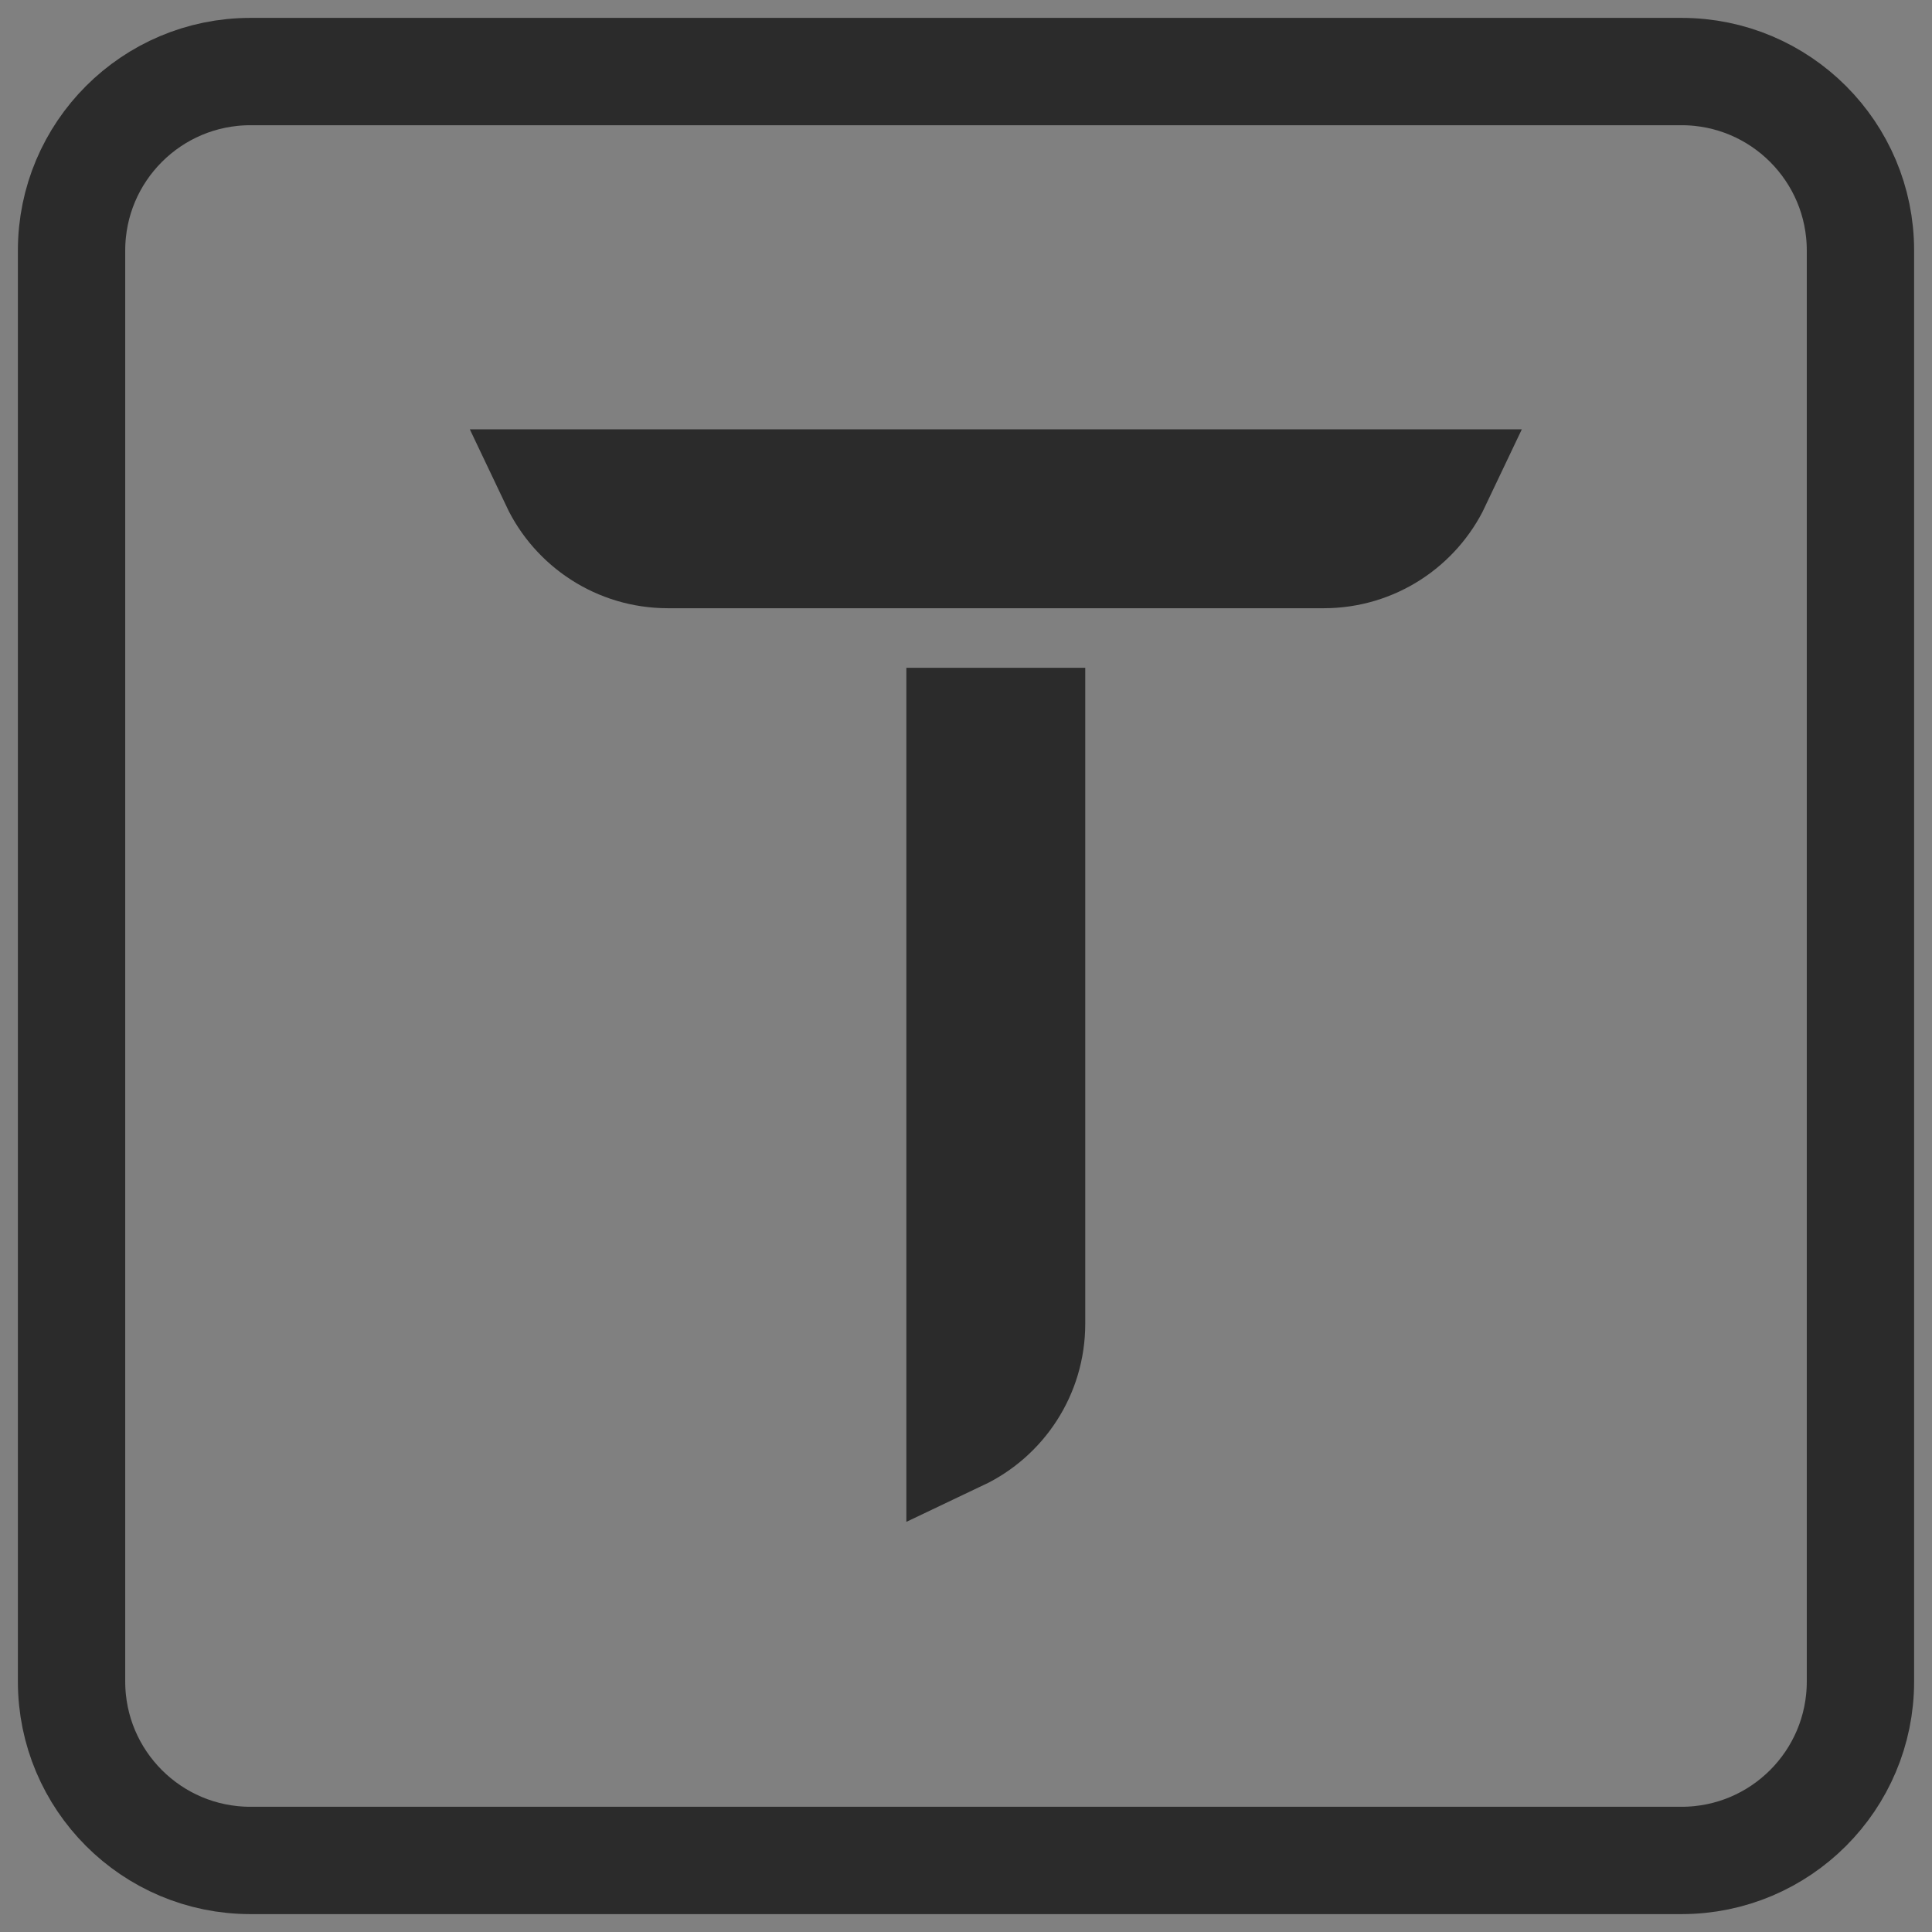 <svg width="54" height="54" viewBox="0 0 54 54" fill="none" xmlns="http://www.w3.org/2000/svg">
<rect x="0" y="0" width="54" height="54" fill="#808080" stroke="none"/>
<g id="Frame 22749">
<path id="Vector" d="M47 2H7C4.239 2 2 4.239 2 7V47C2 49.761 4.239 52 7 52H47C49.761 52 52 49.761 52 47V7C52 4.239 49.761 2 47 2Z" stroke="#2B2B2B" stroke-width="3"/>
<g id="Group 22261">
<path id="Rectangle 4639" d="M26.833 20.166H28.833V37C28.833 38.396 28.016 39.601 26.833 40.163V20.166Z" fill="white" stroke="#2B2B2B" stroke-width="3"/>
<path id="Rectangle 4638" d="M40.163 13.5C39.602 14.682 38.396 15.5 37 15.5H18.667C17.271 15.5 16.065 14.682 15.504 13.5H40.163Z" fill="white" stroke="#2B2B2B" stroke-width="3"/>
</g>
</g>
</svg>
